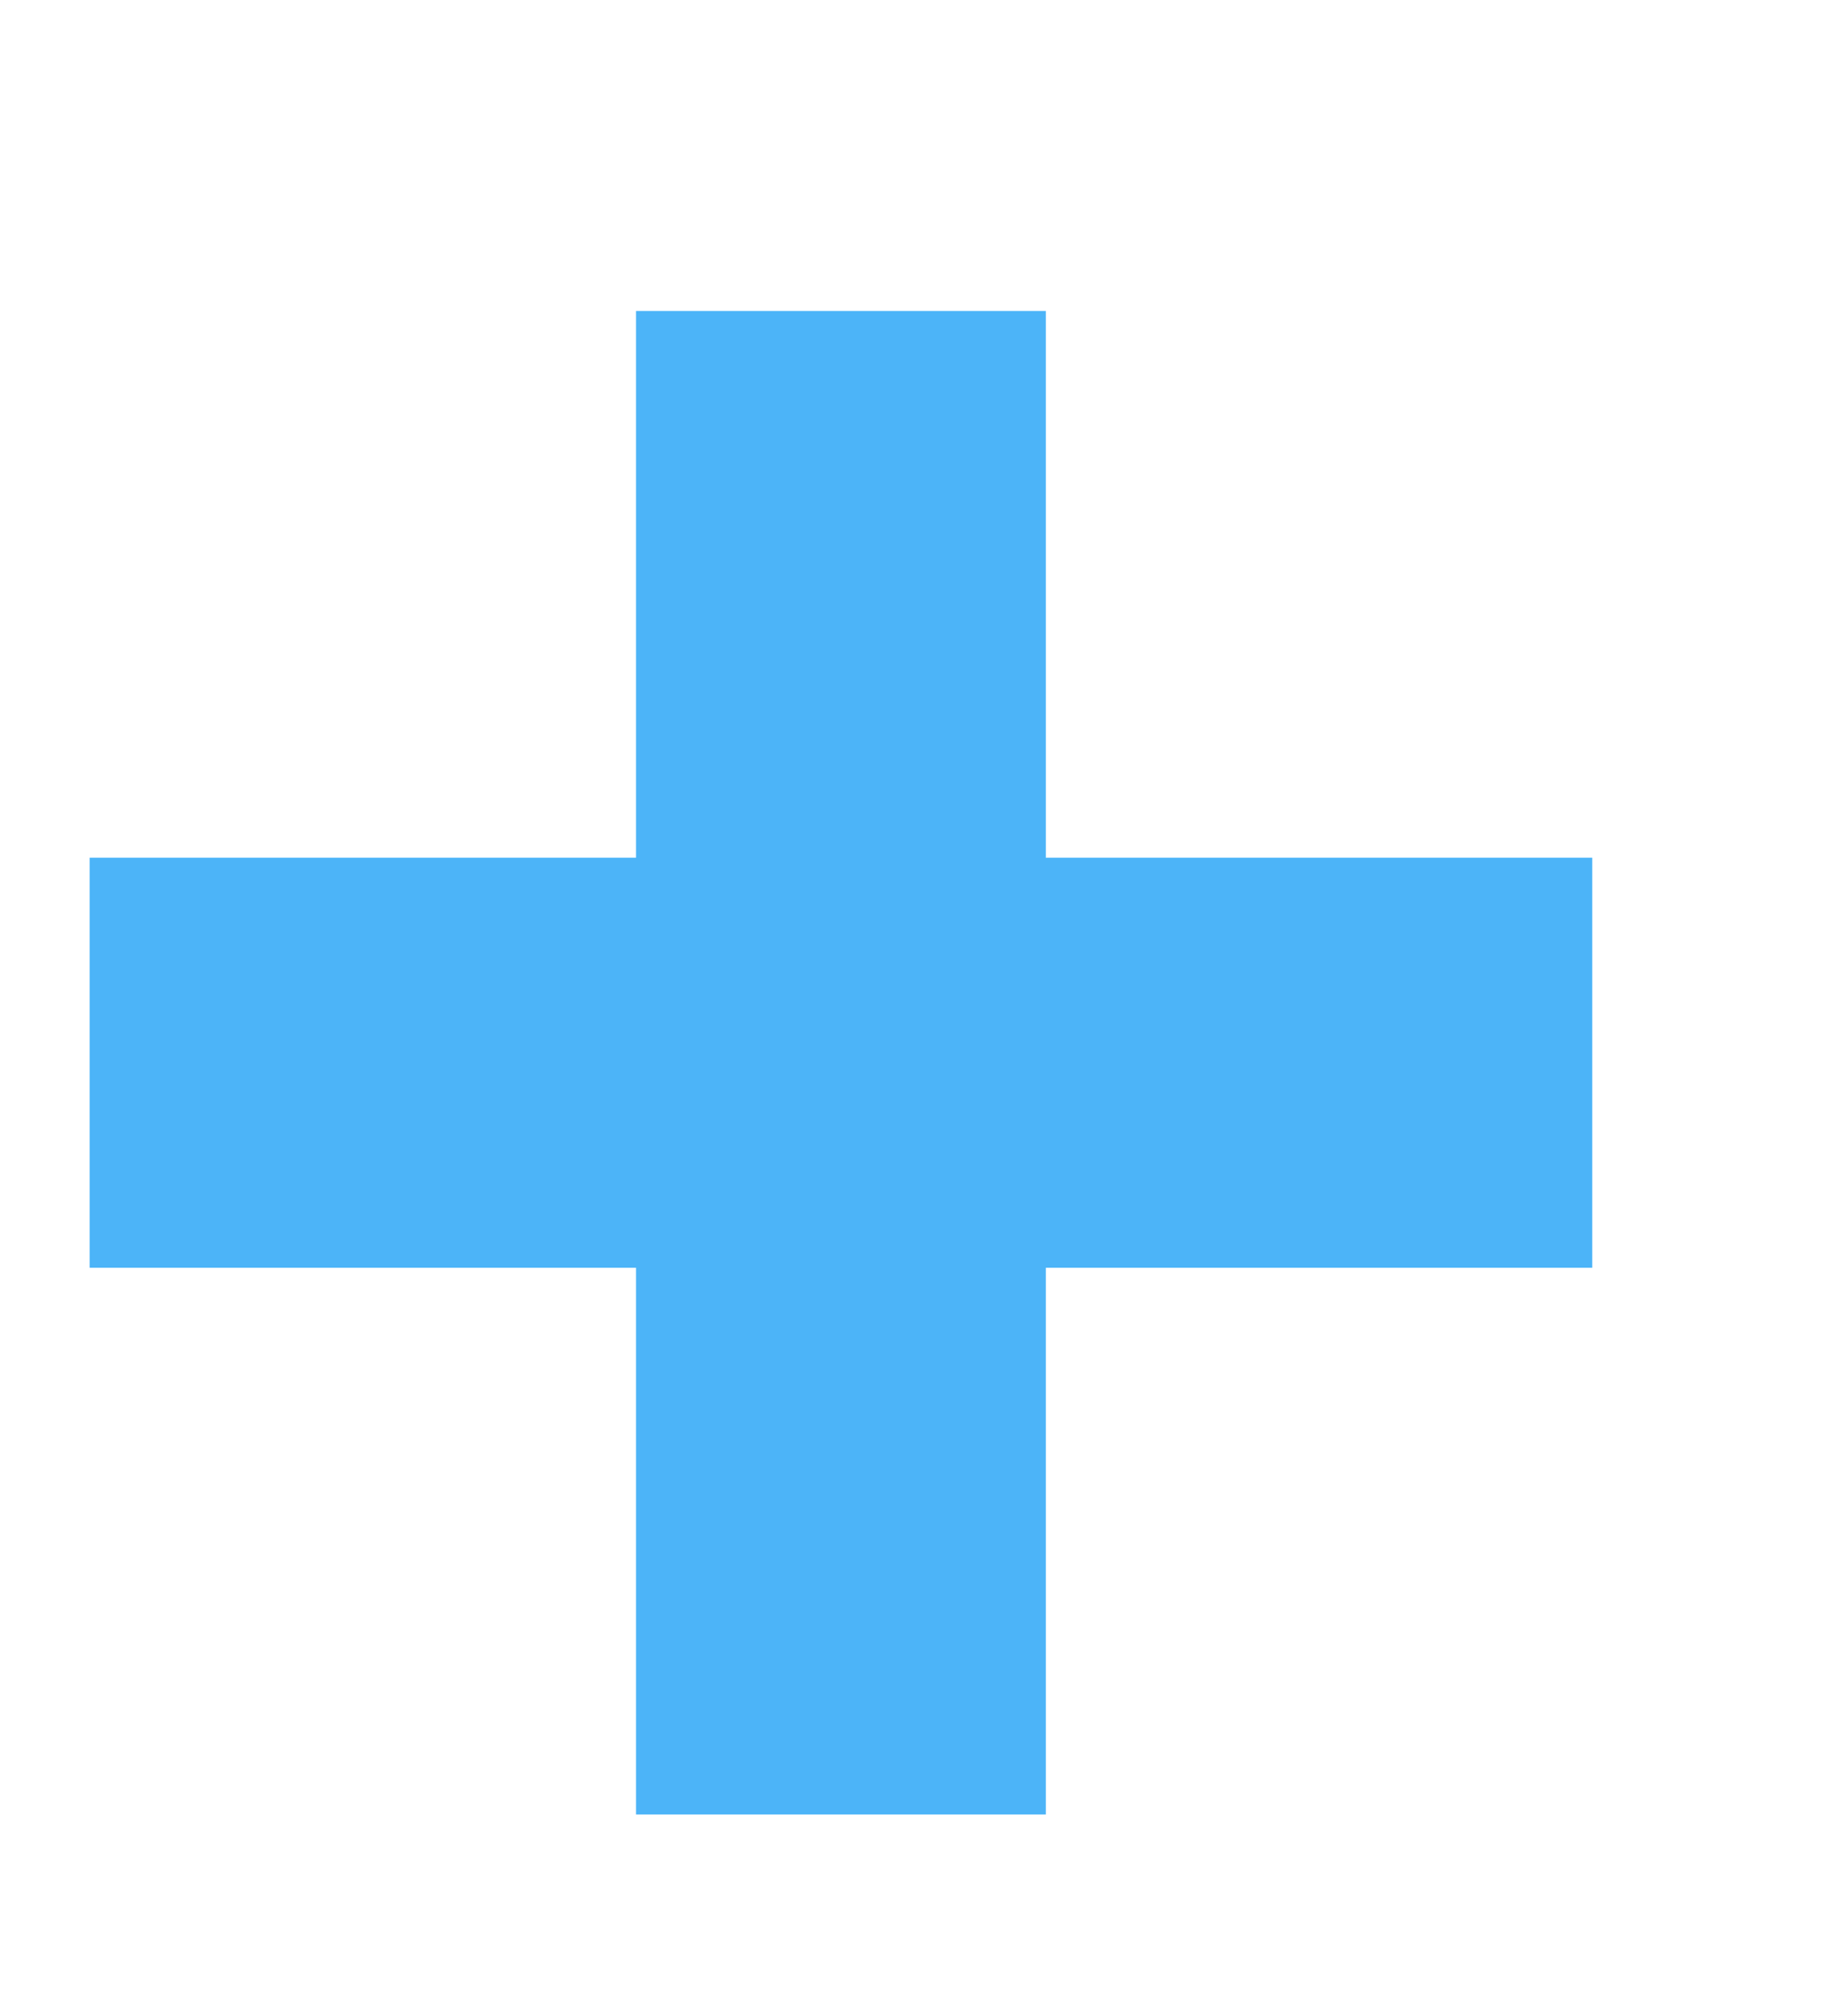 <svg xmlns="http://www.w3.org/2000/svg" width="12" height="13" viewBox="0 0 12 13" fill="none"><g clip-path="url(#clip0_964_10678)"><path d="M0.582 8.227V5.566H4.13V2.018H6.791V5.566H10.339V8.227H6.791V11.775H4.13V8.227H0.582Z" fill="#4CB4F8"></path></g><defs><clipPath id="clip0_964_10678"><rect width="11.099" height="12.667" fill="white" transform="matrix(1 0 0 -1 0.355 12.875)"></rect></clipPath></defs></svg>